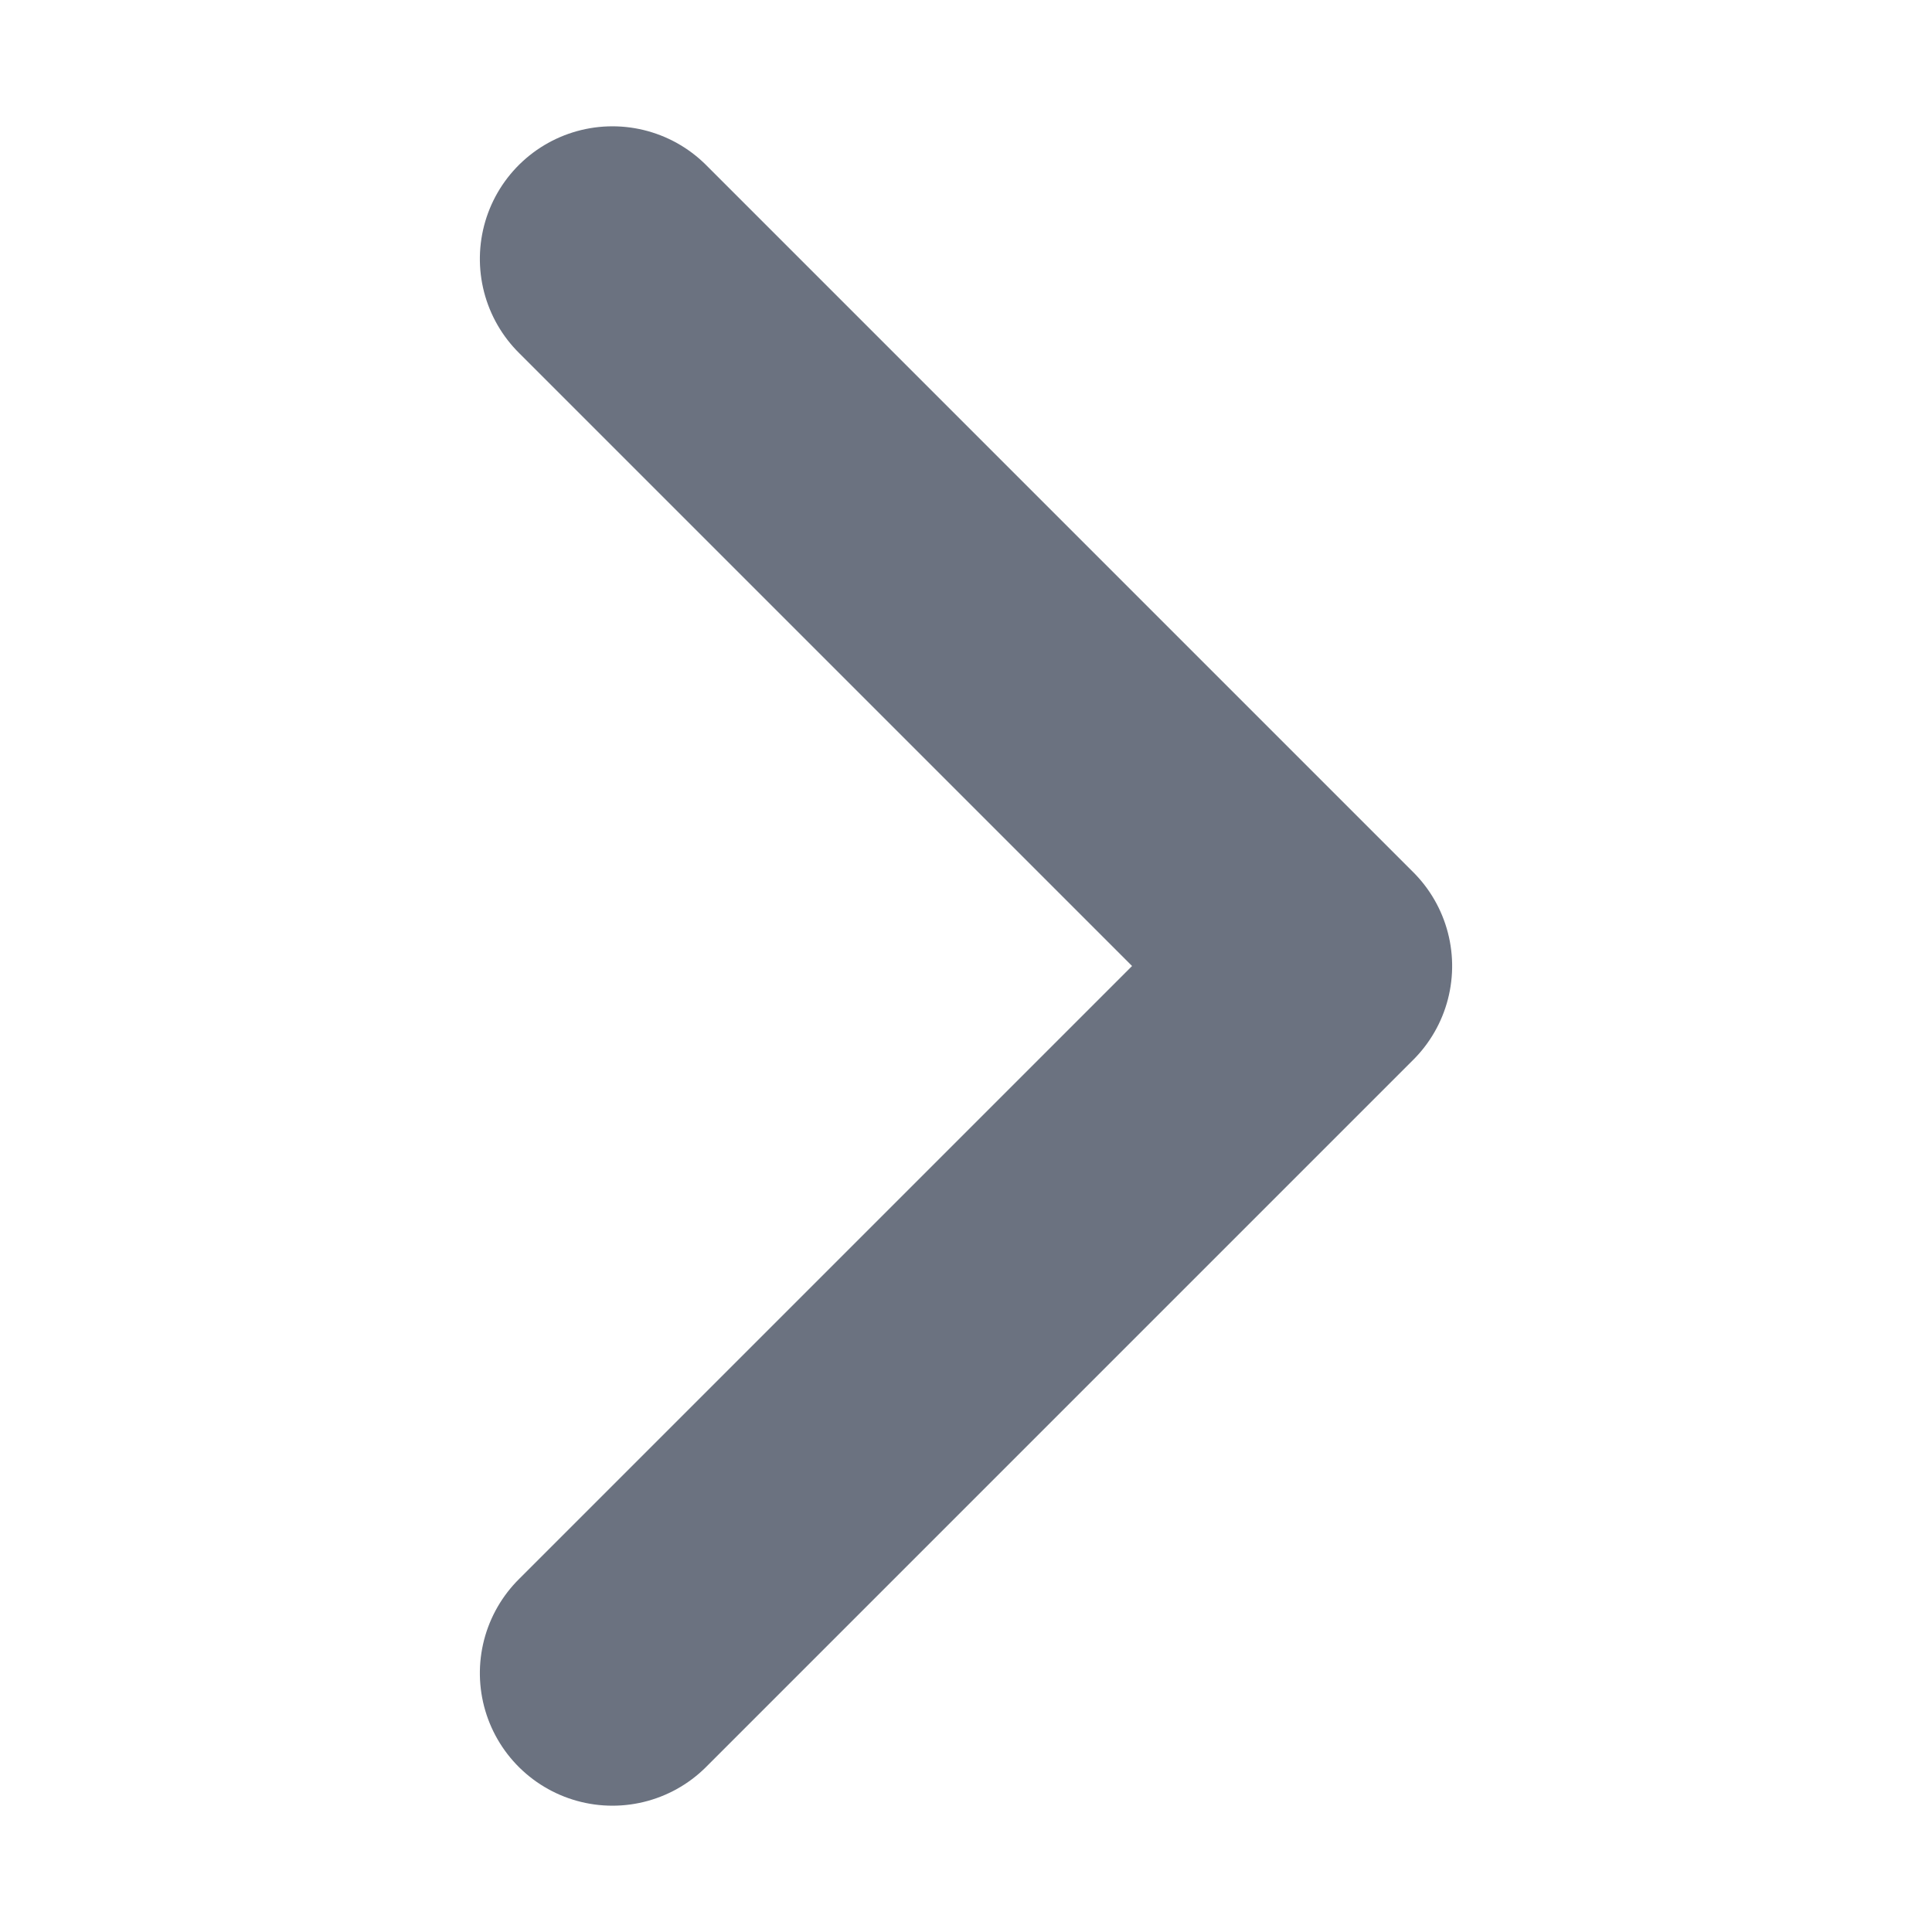 <svg xmlns="http://www.w3.org/2000/svg" xmlns:xlink="http://www.w3.org/1999/xlink" version="1.1" width="4" height="4" viewBox="0 0 4 4" xml:space="preserve"><g transform="matrix(0 0.366 0.366 0 2 2)" id="PzOE5Q7srDlRIhuWmgXcL" ><path style="stroke: rgb(107,114,128); stroke-width: 1.5; stroke-dasharray: none; stroke-linecap: round; stroke-dashoffset: 0; stroke-linejoin: round; stroke-miterlimit: 4; fill: none; fill-rule: nonzero; opacity: 1;"  transform=" translate(-10, -10)" d="M 6 8 L 10 12 L 14 8" stroke-linecap="round" /></g></svg>